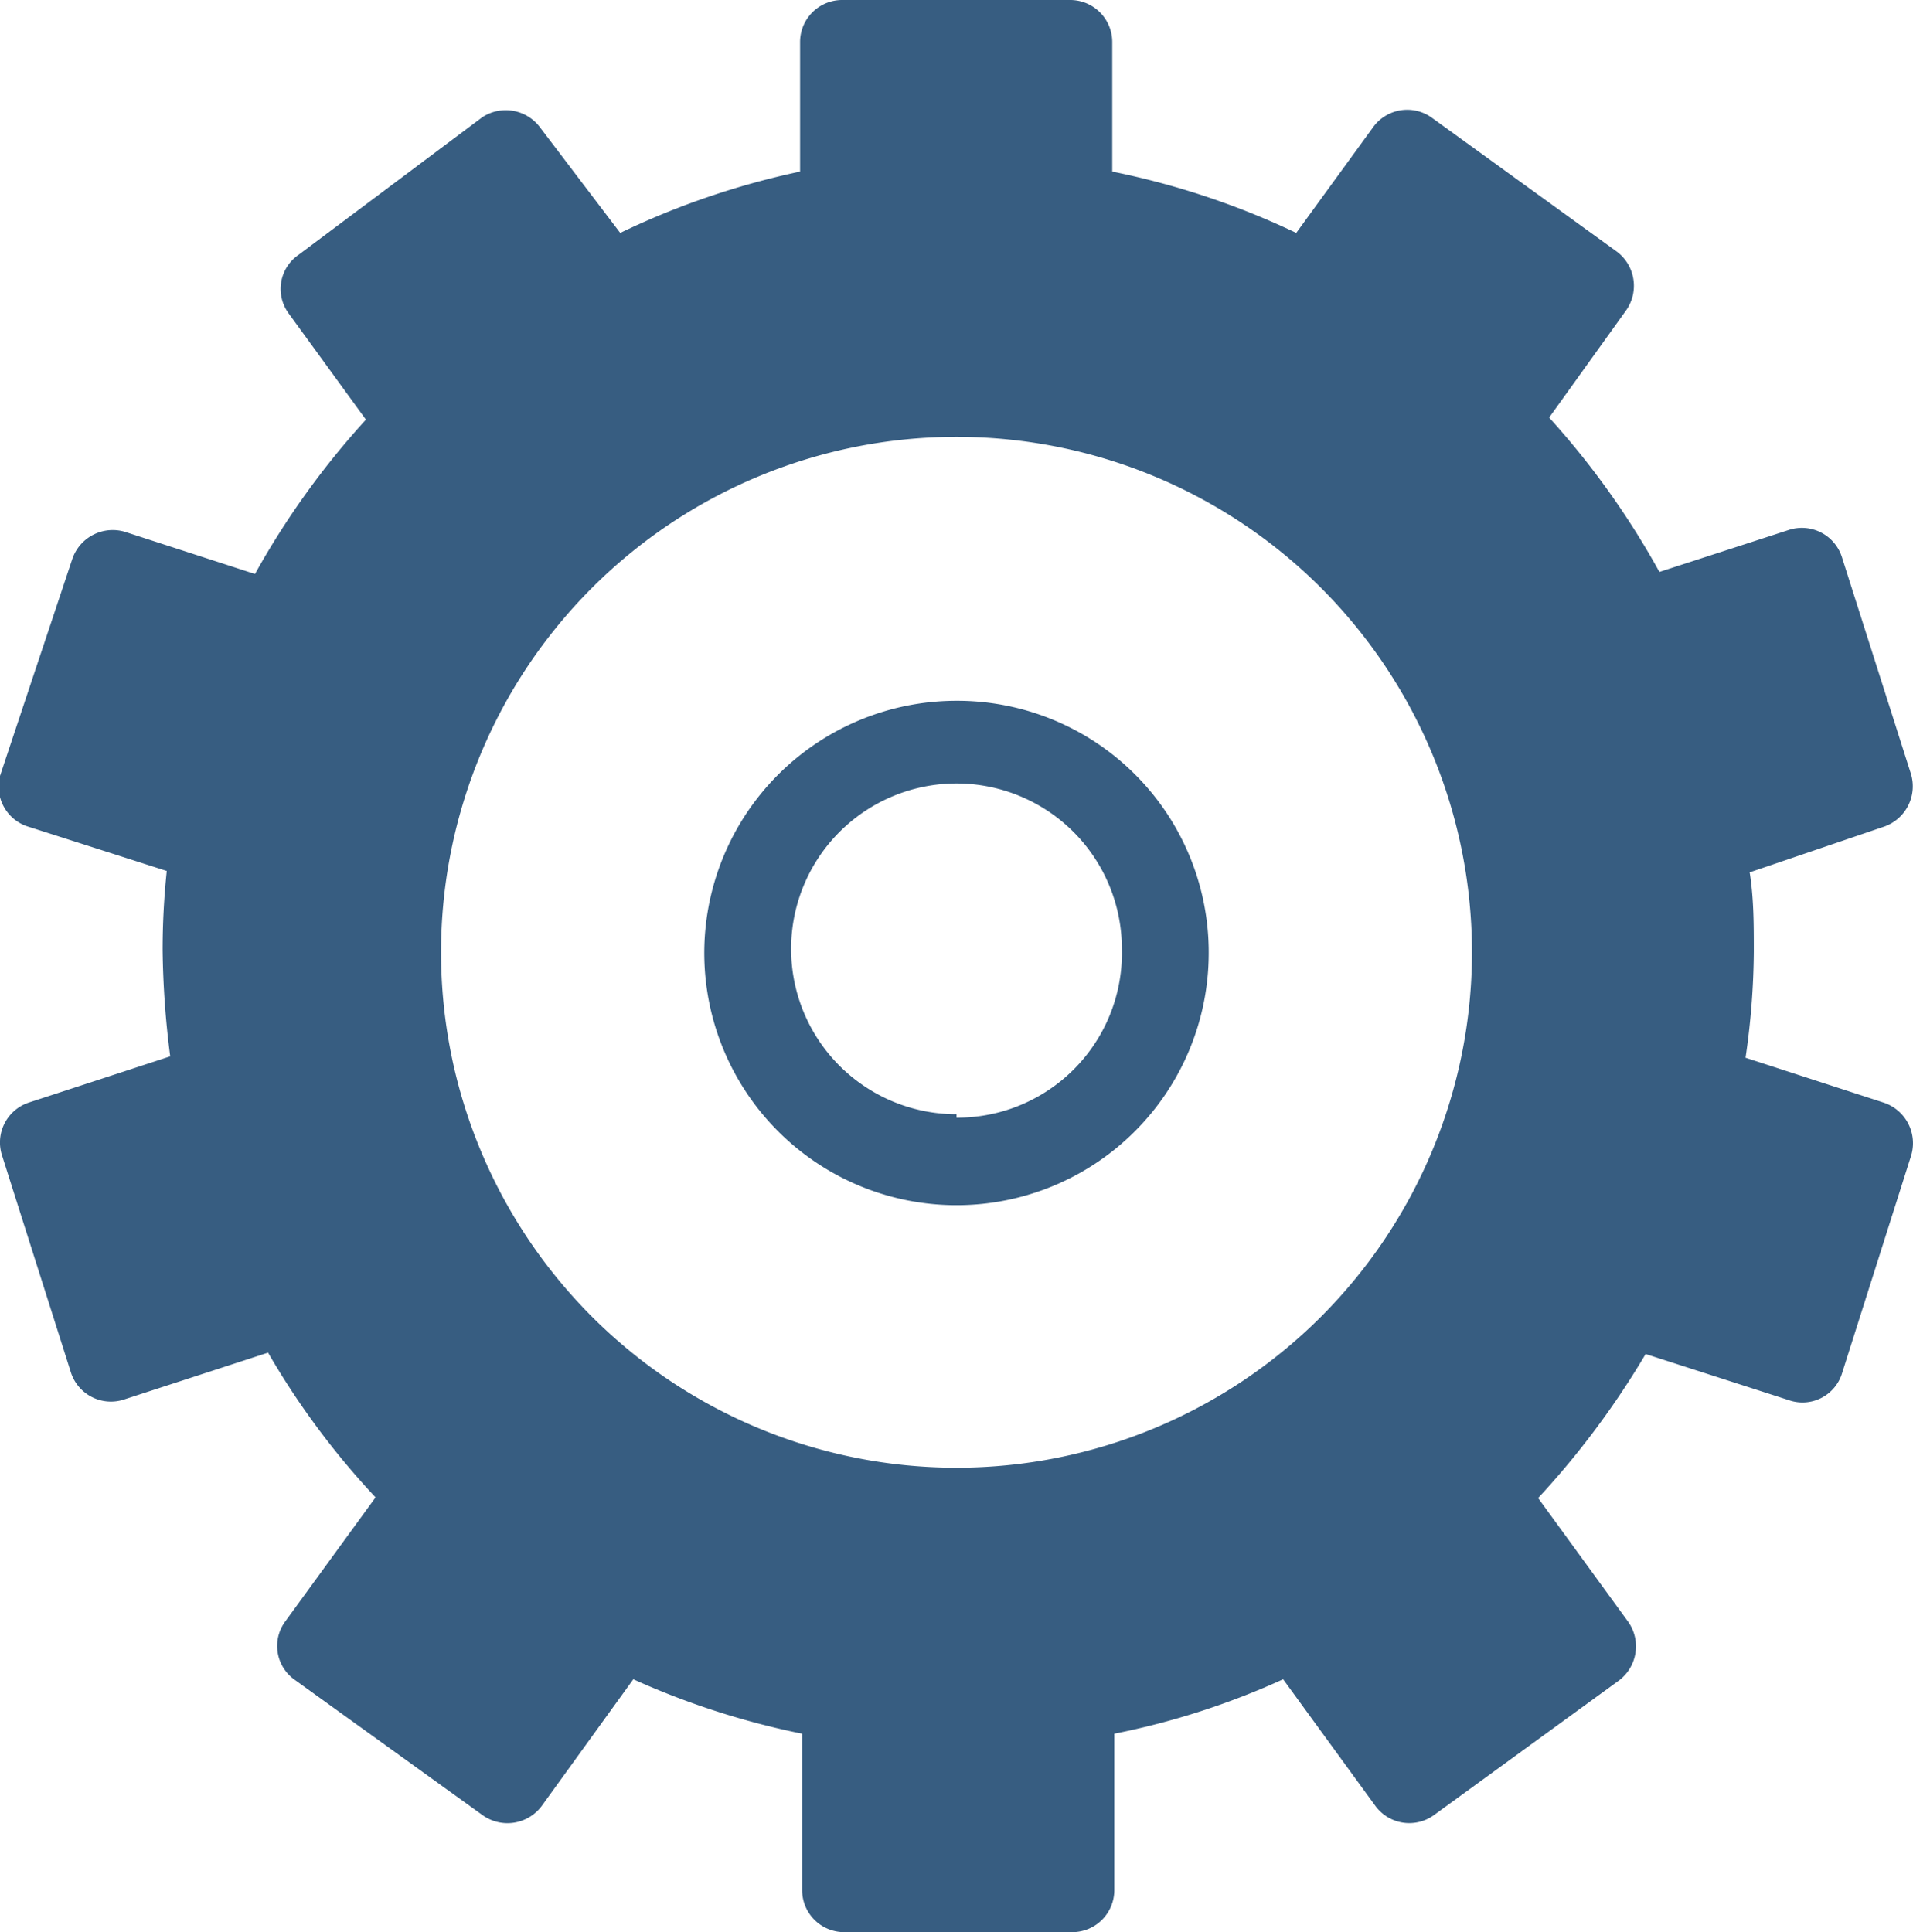 <svg xmlns="http://www.w3.org/2000/svg" viewBox="0 0 27.76 28.04"><defs><style>.cls-1{fill:#375d81;}</style></defs><title>资源 2</title><g id="图层_2" data-name="图层 2"><g id="Layer_1" data-name="Layer 1"><path class="cls-1" d="M13.88,10.17a3.66,3.66,0,1,0,3.66,3.65A3.65,3.65,0,0,0,13.88,10.17Zm0,6a2.4,2.4,0,1,1,2.4-2.4A2.39,2.39,0,0,1,13.88,16.22ZM27.33,16l-2-.65a11,11,0,0,0,.12-1.54c0-.39,0-.77-.06-1.15L27.33,12a.62.62,0,0,0,.4-.77l-1-3.14a.61.61,0,0,0-.77-.4l-1.88.61a11.85,11.85,0,0,0-1.6-2.24L23.6,4.5a.62.62,0,0,0-.14-.85L20.78,1.71a.61.61,0,0,0-.85.13L18.81,3.38a11.48,11.48,0,0,0-2.67-.89V.61A.61.61,0,0,0,15.53,0H12.22a.61.61,0,0,0-.61.61V2.49A11.56,11.56,0,0,0,9,3.38L7.83,1.84A.62.62,0,0,0,7,1.7l-2.67,2a.6.6,0,0,0-.14.85L5.31,6.09A11.9,11.9,0,0,0,3.7,8.33L1.82,7.72a.62.62,0,0,0-.77.39L0,11.26A.61.61,0,0,0,.42,12l2,.64a10.93,10.93,0,0,0-.06,1.15,13,13,0,0,0,.11,1.54L.42,16a.61.61,0,0,0-.39.77l1,3.15a.61.61,0,0,0,.77.39l2.09-.68a11.44,11.44,0,0,0,1.56,2.1l-1.31,1.8a.6.6,0,0,0,.14.85L7,26.34a.62.62,0,0,0,.86-.13l1.33-1.84a11.49,11.49,0,0,0,2.45.79v2.27a.61.61,0,0,0,.61.61h3.31a.61.61,0,0,0,.61-.61V25.16a11.14,11.14,0,0,0,2.45-.79l1.34,1.84a.61.61,0,0,0,.85.13l2.68-1.95a.62.62,0,0,0,.14-.85l-1.31-1.8a12.22,12.22,0,0,0,1.56-2.09l2.08.67a.6.6,0,0,0,.77-.39l1-3.15A.62.62,0,0,0,27.33,16ZM13.88,21.3a7.48,7.48,0,1,1,7.48-7.48A7.48,7.48,0,0,1,13.88,21.3Z"/></g></g></svg>